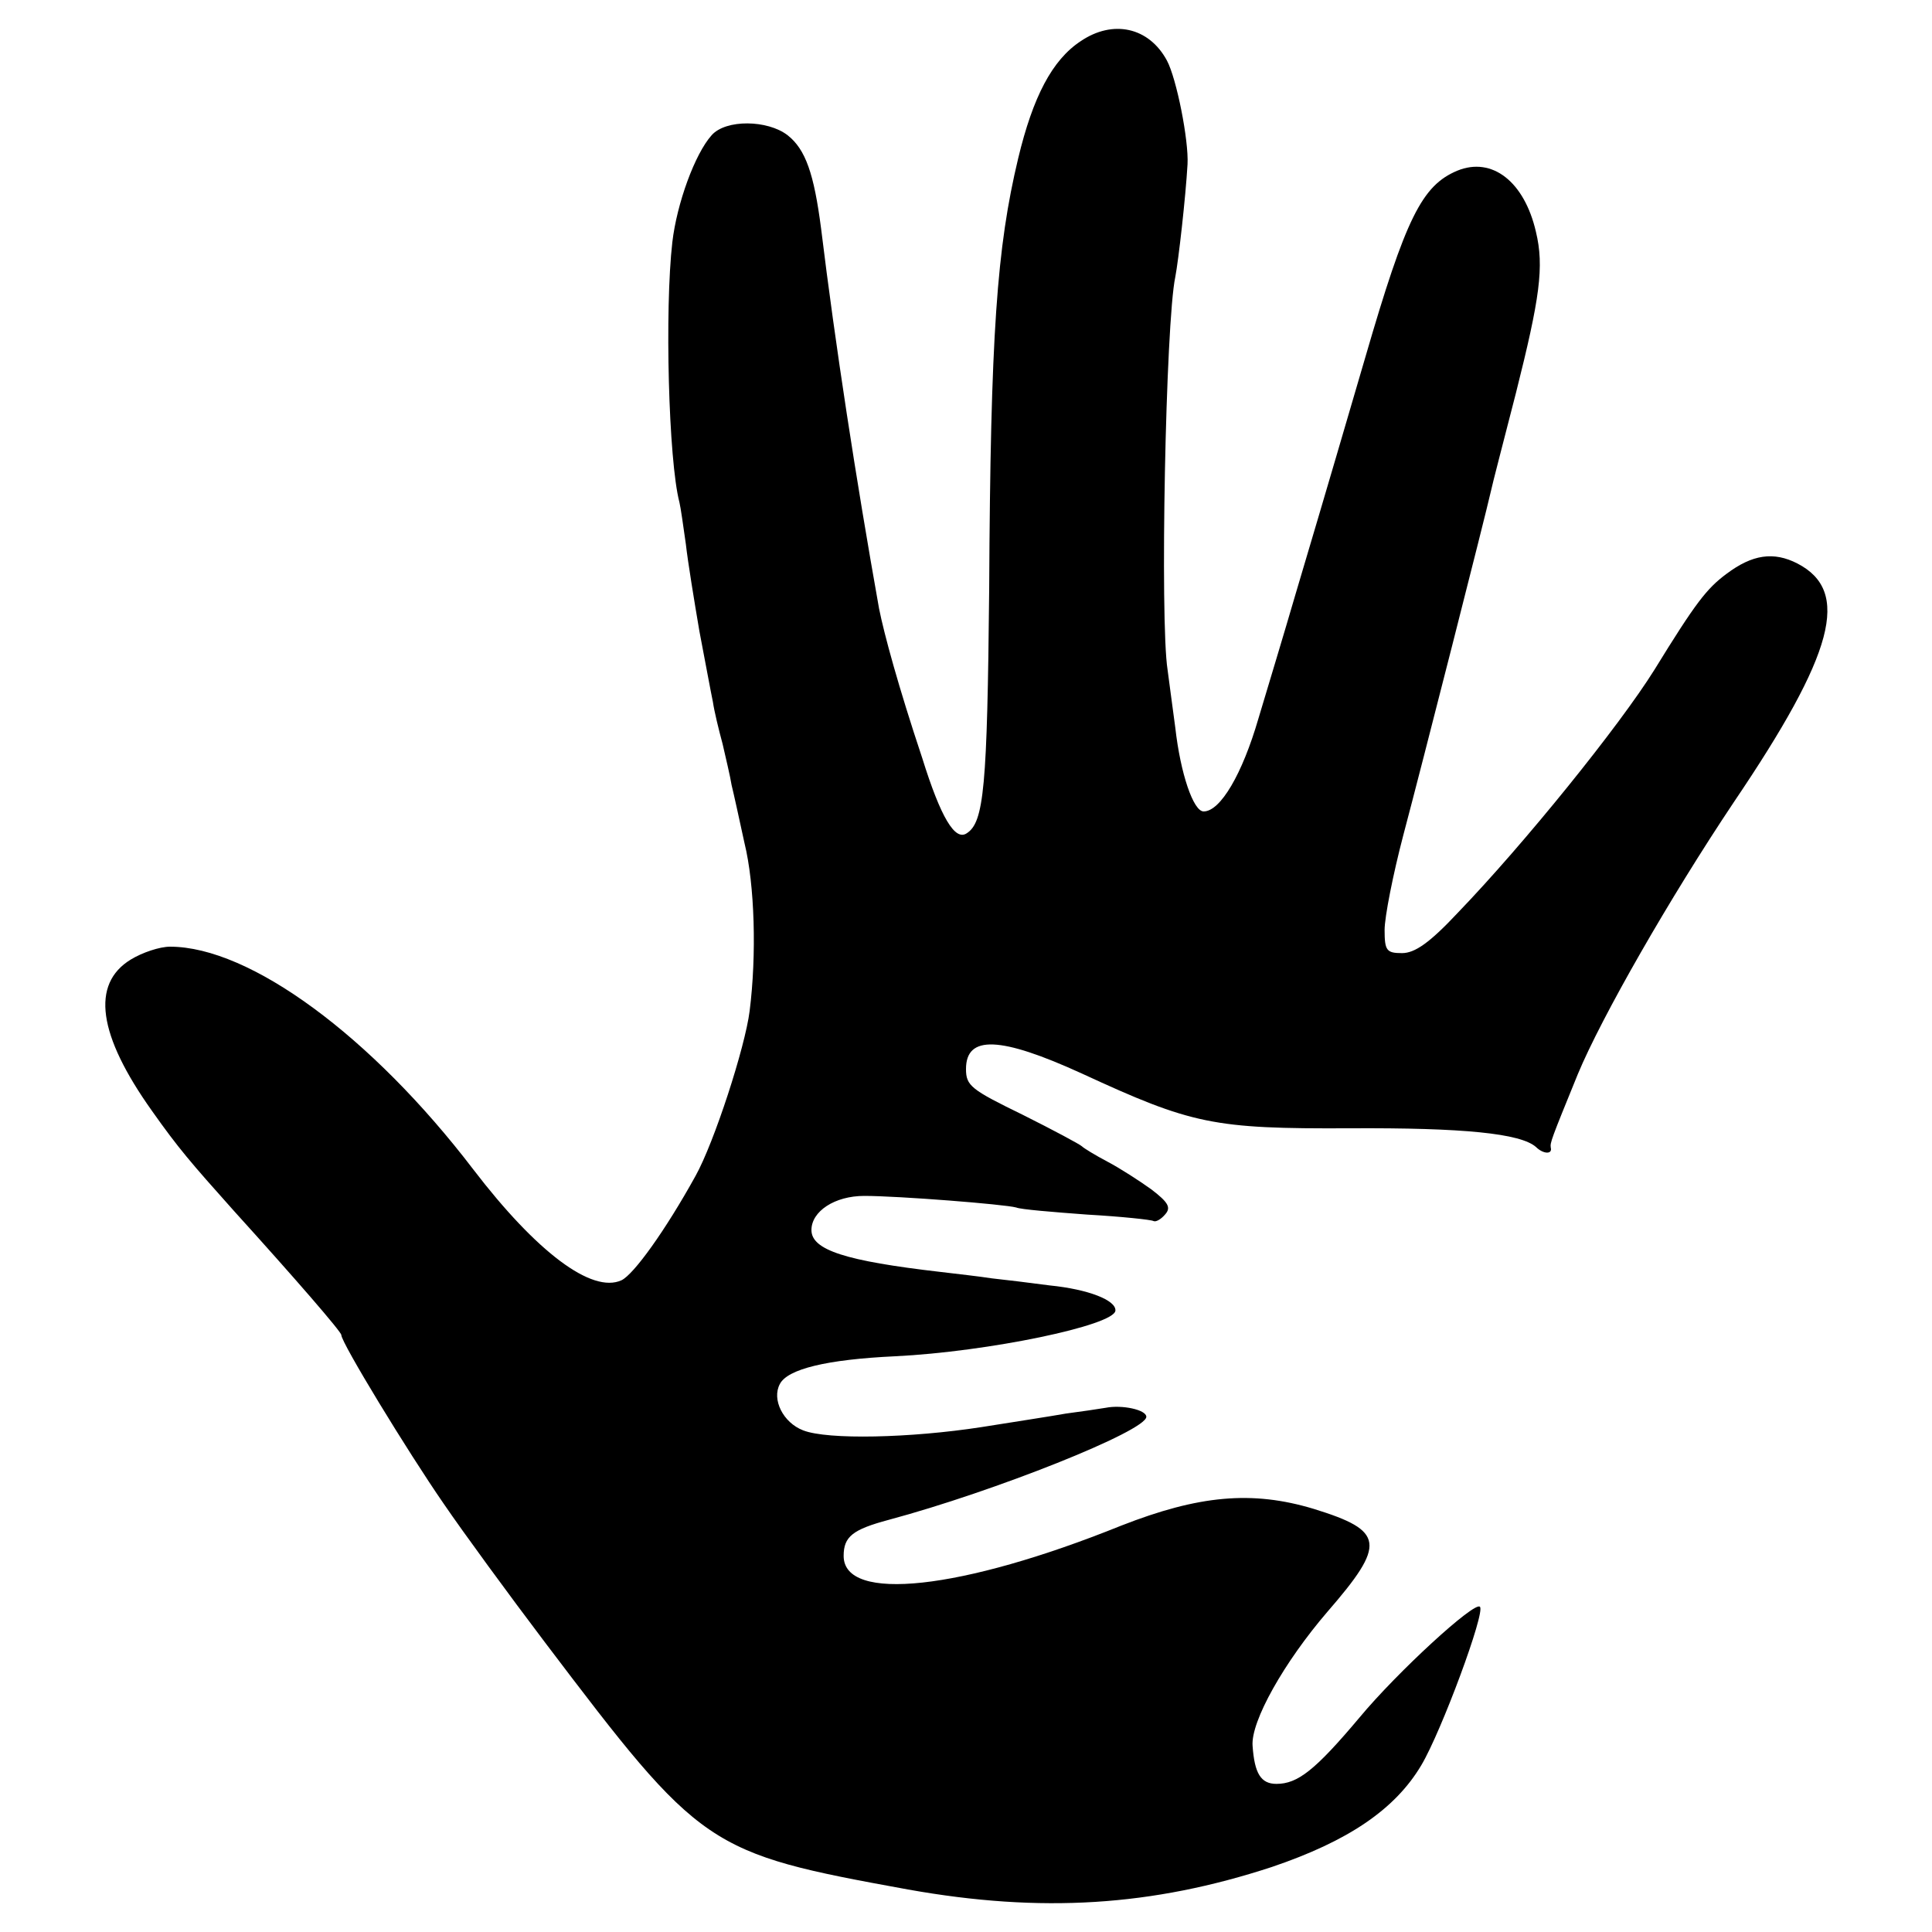 <?xml version="1.0" standalone="no"?>
<!DOCTYPE svg PUBLIC "-//W3C//DTD SVG 20010904//EN"
 "http://www.w3.org/TR/2001/REC-SVG-20010904/DTD/svg10.dtd">
<svg version="1.0" xmlns="http://www.w3.org/2000/svg"
 width="300pt" height="300pt" viewBox="0 0 300 300"
 preserveAspectRatio="xMidYMid meet">
<g transform="translate(0,300) scale(0.1,-0.1)"
fill="#000000" stroke="none">
<path d="M1678 2936 c-44 -29 -74 -86 -97 -182 -33 -138 -43 -272 -45 -669 -3
-308 -8 -362 -35 -379 -18 -12 -40 24 -69 117 -37 111 -59 192 -67 232 -36
202 -68 410 -90 590 -11 85 -24 123 -52 145 -31 24 -96 25 -118 0 -26 -29 -54
-106 -61 -166 -12 -104 -6 -339 11 -404 2 -8 6 -37 10 -65 3 -27 13 -88 21
-135 9 -47 18 -96 21 -110 2 -14 9 -43 15 -65 5 -22 12 -51 14 -64 3 -12 12
-53 20 -90 16 -65 19 -174 8 -261 -7 -56 -55 -204 -84 -256 -47 -85 -96 -153
-115 -162 -46 -21 -132 44 -230 172 -158 207 -347 346 -471 346 -16 0 -43 -9
-61 -20 -62 -38 -51 -117 33 -235 41 -58 60 -80 127 -155 96 -106 167 -188
167 -193 0 -12 103 -181 159 -262 30 -44 101 -141 157 -215 244 -322 251 -327
564 -384 207 -37 379 -26 565 35 118 40 191 89 232 158 31 52 100 238 91 246
-8 9 -128 -101 -187 -172 -69 -82 -96 -103 -129 -103 -24 0 -34 16 -37 59 -3
38 49 130 116 208 92 106 89 126 -21 160 -96 29 -179 21 -299 -26 -248 -100
-431 -120 -431 -47 0 30 14 41 70 56 164 44 400 138 400 160 0 11 -38 19 -63
14 -12 -2 -39 -6 -62 -9 -22 -4 -81 -13 -131 -21 -110 -17 -239 -20 -277 -5
-31 12 -49 48 -36 72 12 23 72 38 179 43 144 7 341 48 342 71 1 16 -42 33
-102 39 -30 4 -71 9 -90 11 -19 3 -55 7 -80 10 -147 17 -200 34 -200 65 0 29
36 53 82 53 53 0 218 -13 236 -18 7 -3 56 -7 110 -11 53 -3 100 -8 103 -10 4
-2 12 3 18 10 10 11 5 19 -21 39 -18 13 -49 33 -68 43 -19 10 -37 21 -40 24
-3 3 -44 25 -92 49 -80 39 -88 45 -88 71 0 53 53 51 180 -7 171 -79 204 -86
416 -85 177 1 265 -8 289 -29 11 -11 26 -12 23 -1 -1 8 0 11 42 114 37 89 143
274 242 422 157 232 182 328 99 371 -37 19 -70 14 -110 -16 -31 -23 -48 -45
-112 -149 -55 -88 -202 -270 -305 -377 -44 -47 -67 -63 -87 -63 -24 0 -27 4
-27 36 0 20 13 86 29 147 29 109 128 498 136 534 2 10 20 79 39 153 37 147 44
196 31 250 -18 78 -68 117 -122 95 -55 -23 -80 -73 -143 -290 -32 -109 -51
-175 -109 -370 -16 -55 -42 -141 -57 -191 -25 -86 -59 -144 -85 -144 -16 0
-36 59 -44 130 -5 36 -10 76 -12 90 -12 76 -3 540 12 610 5 26 16 123 19 175
2 37 -17 133 -32 161 -28 52 -84 64 -134 30z"/>
</g>
</svg>
